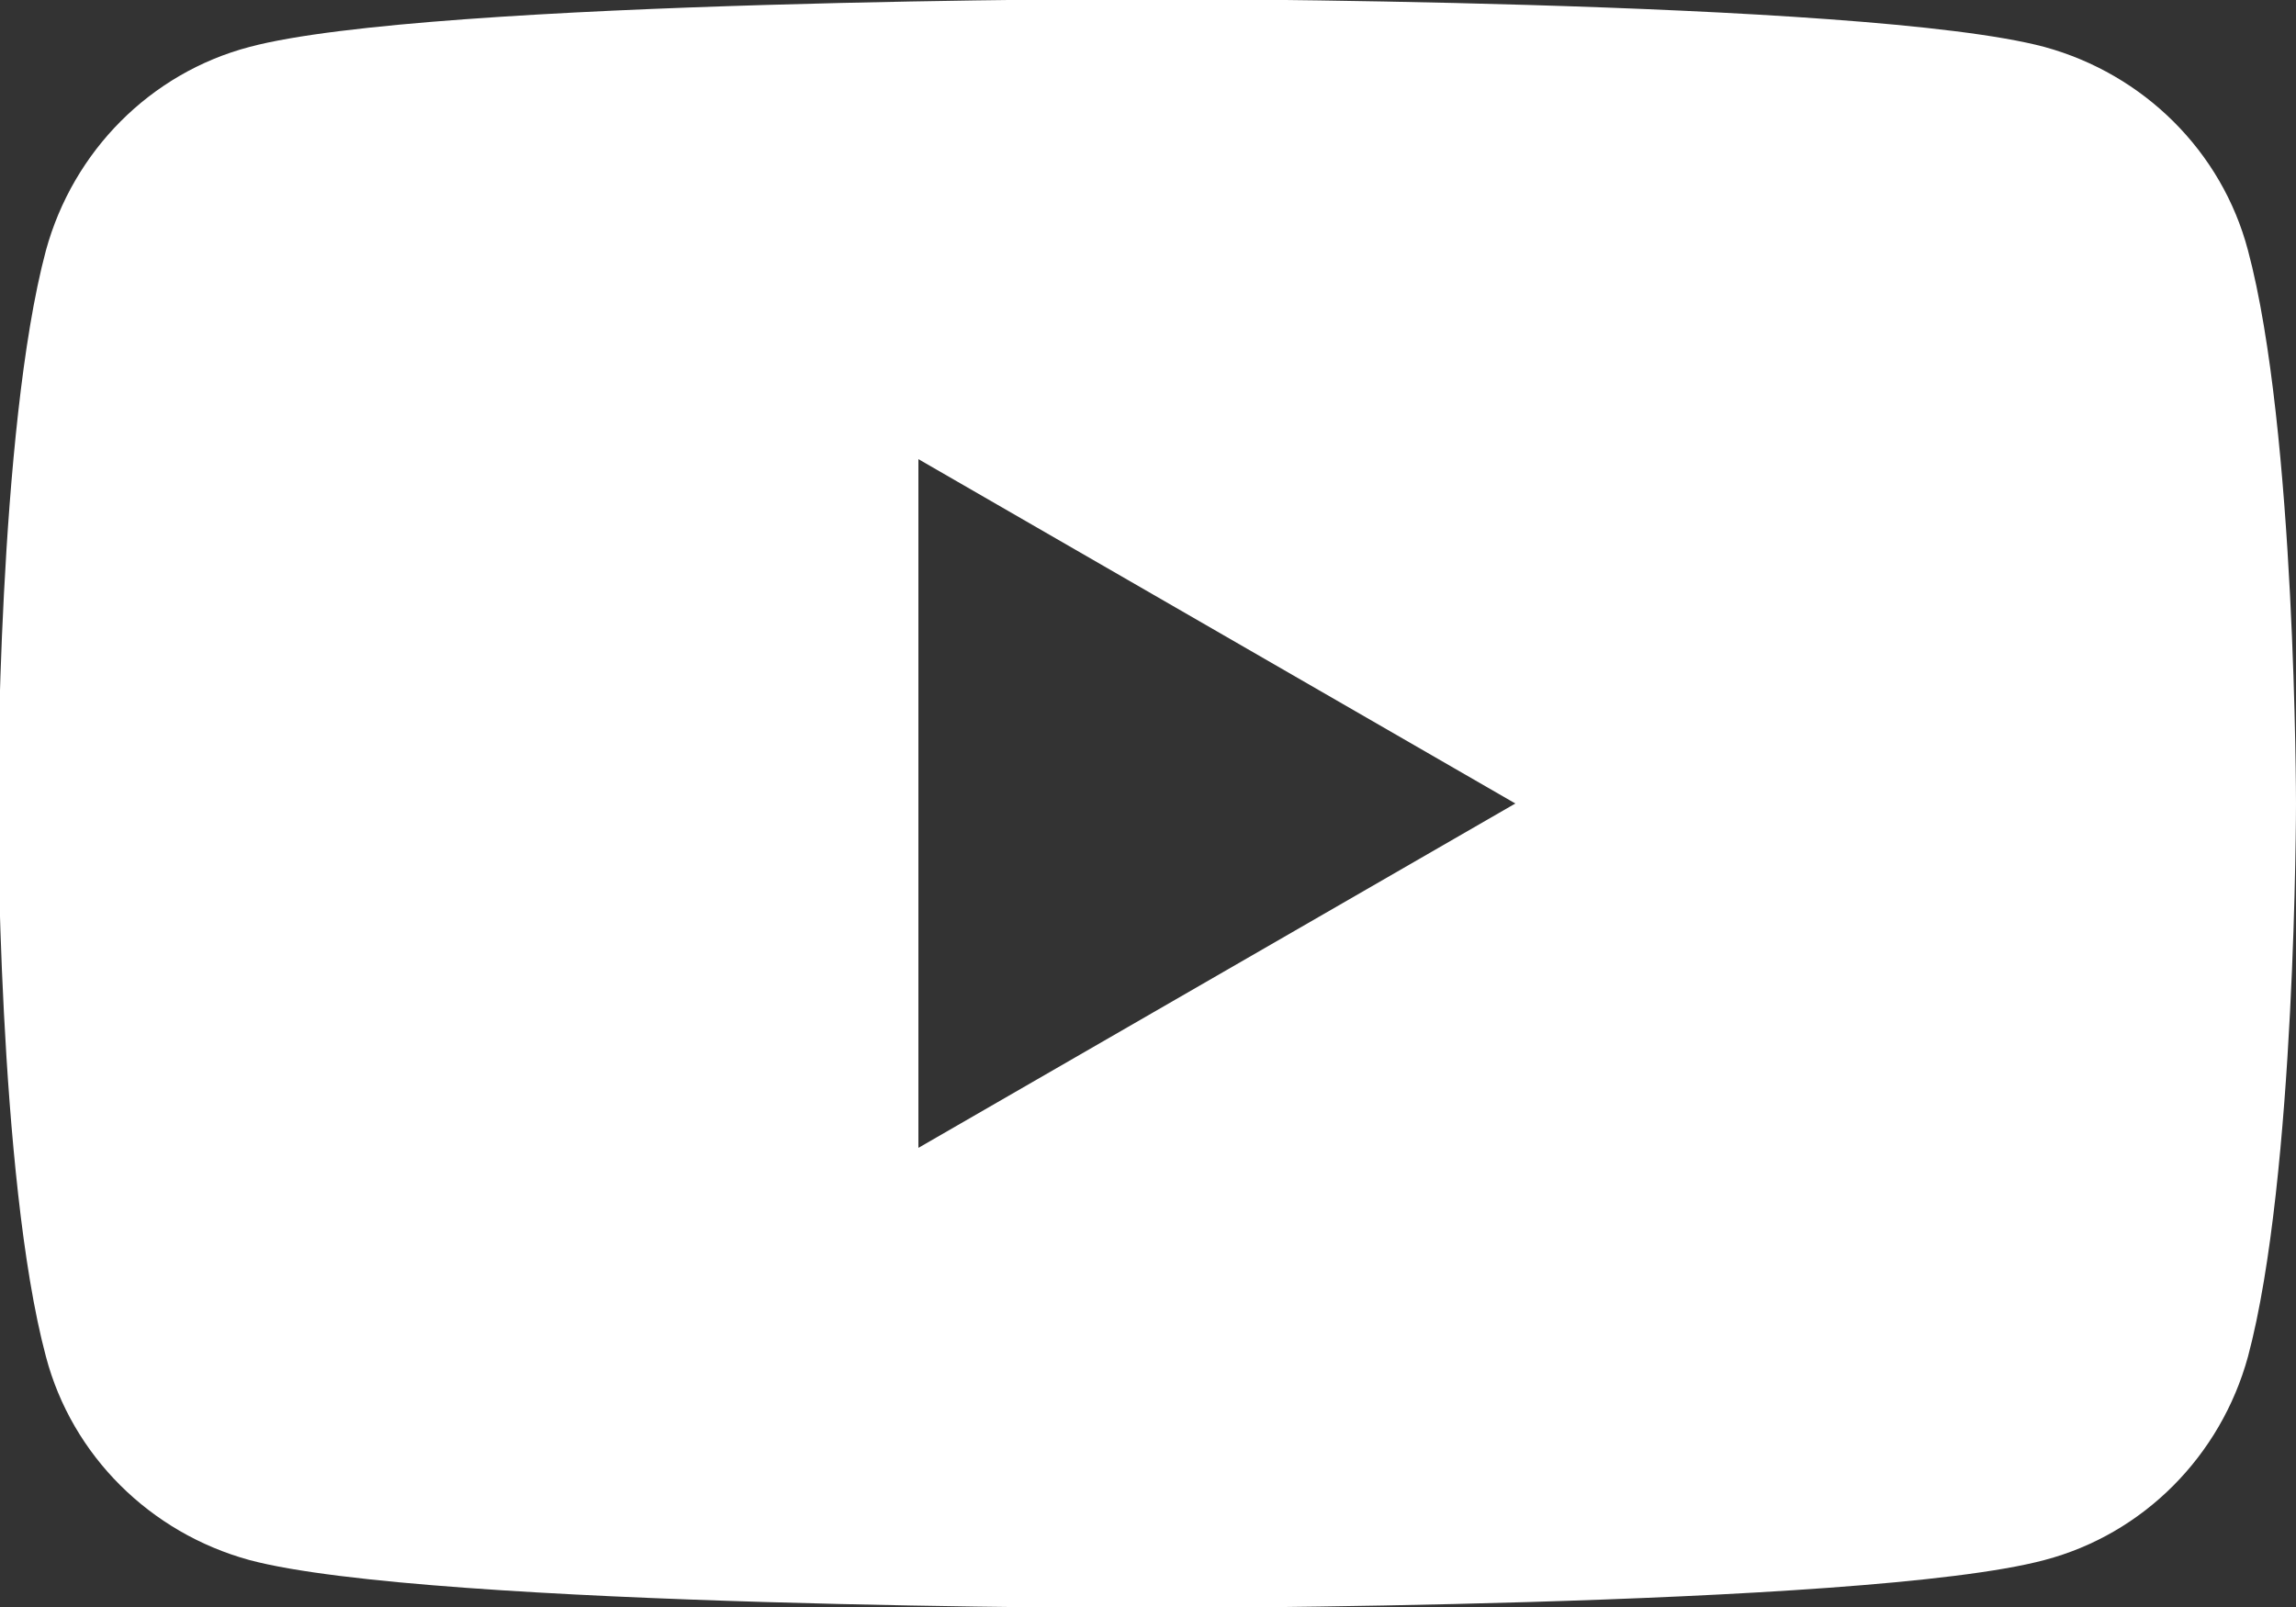 <svg data-name="レイヤー 2" xmlns="http://www.w3.org/2000/svg" viewBox="0 0 22 15.4"><rect x="0" y="0" width="22" height="15.4" fill="#333333" stroke="none"/><path d="M21.54 2.4c-.25-.95-1-1.69-1.95-1.95-1.72-.46-8.6-.46-8.6-.46s-6.88 0-8.6.46C1.44.7.7 1.45.44 2.4c-.46 1.72-.46 5.3-.46 5.3s0 3.58.46 5.3c.25.95 1 1.69 1.95 1.95 1.72.46 8.6.46 8.6.46s6.88 0 8.6-.46c.95-.25 1.69-1 1.95-1.95.46-1.72.46-5.3.46-5.3s0-3.58-.46-5.3ZM8.8 11V4.4l5.72 3.3L8.8 11Z" style="fill:#fff;stroke-width:0"/></svg>